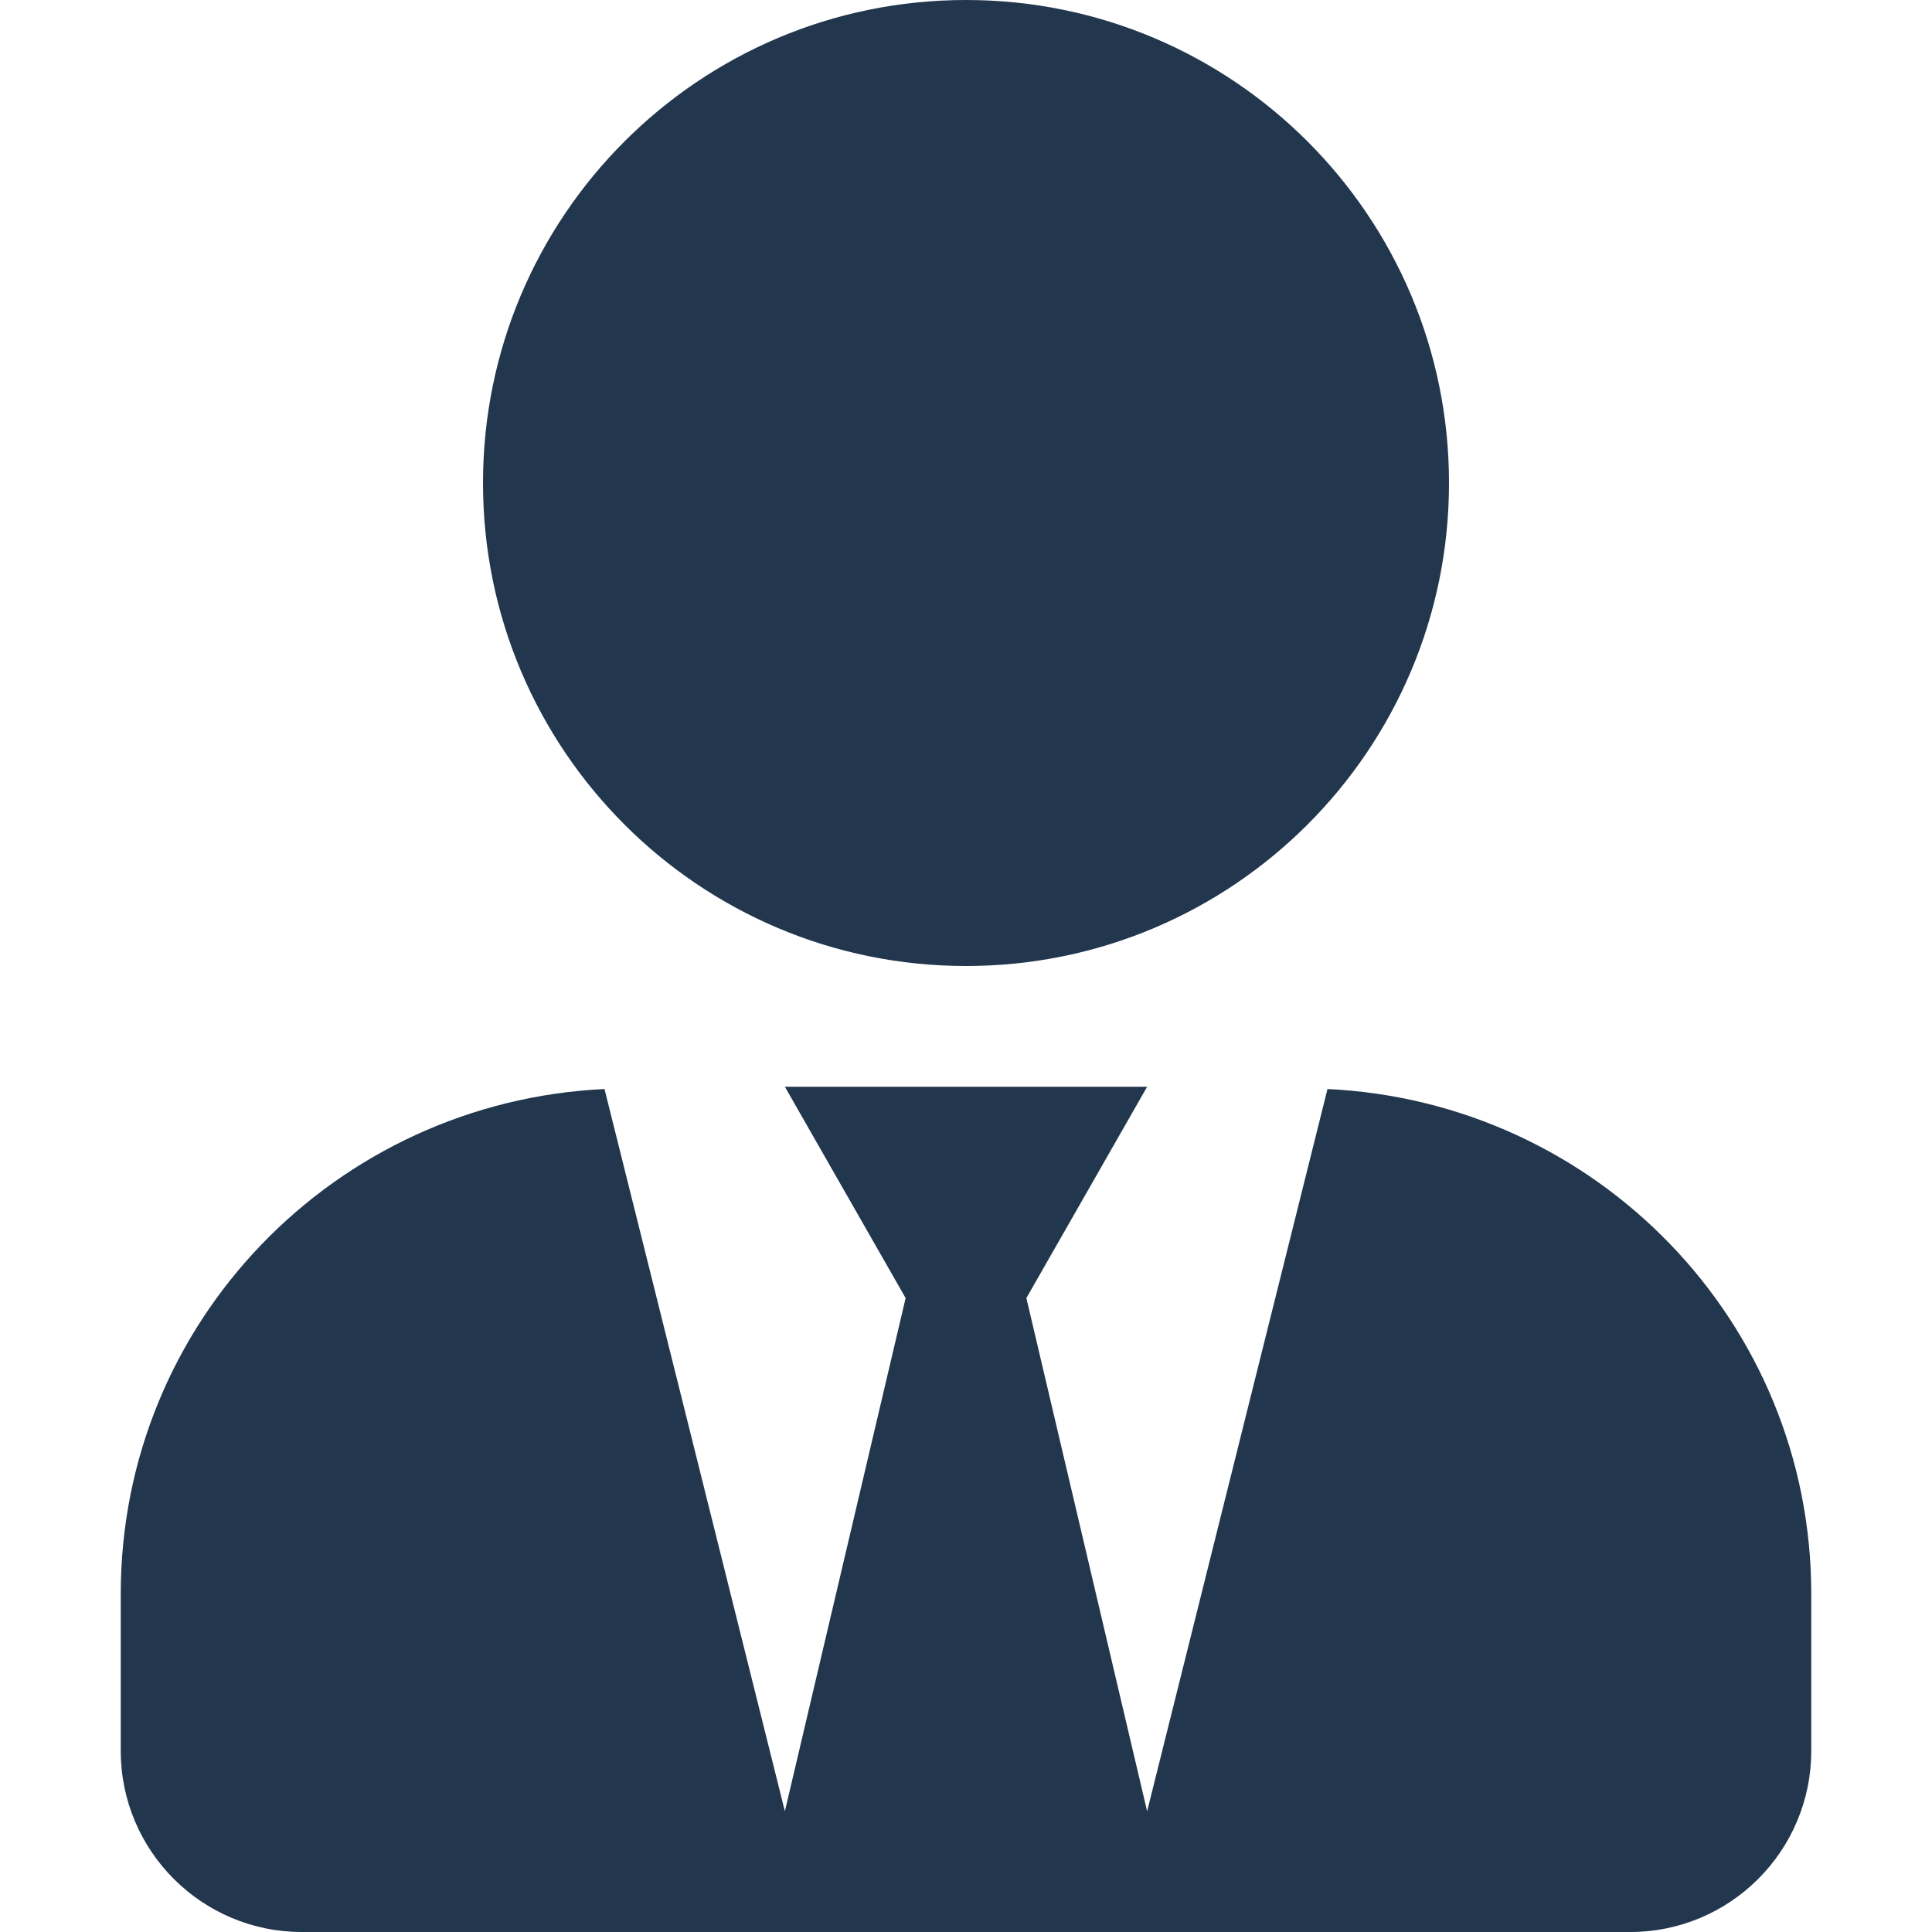 <?xml version="1.0" encoding="utf-8"?>
<!-- Generator: Adobe Illustrator 16.0.0, SVG Export Plug-In . SVG Version: 6.00 Build 0)  -->
<!DOCTYPE svg PUBLIC "-//W3C//DTD SVG 1.1//EN" "http://www.w3.org/Graphics/SVG/1.1/DTD/svg11.dtd">
<svg version="1.1" id="Layer_1" focusable="false" xmlns="http://www.w3.org/2000/svg" xmlns:xlink="http://www.w3.org/1999/xlink"
	 x="0px" y="0px" width="595.279px" height="595.279px" viewBox="0 0 595.279 595.279" enable-background="new 0 0 595.279 595.279"
	 xml:space="preserve">
<path fill="#22364E" d="M297.64,297.64c82.2,0,148.82-66.62,148.82-148.82C446.46,66.62,379.84,0,297.64,0
	C215.441,0,148.82,66.62,148.82,148.82C148.82,231.02,215.441,297.64,297.64,297.64z M409.023,335.543l-55.575,222.532
	l-37.205-158.121l37.205-65.109H241.832l37.205,65.109l-37.205,158.121l-55.574-222.532
	c-82.897,3.952-149.053,71.735-149.053,155.563v48.367c0,30.81,24.997,55.807,55.808,55.807h409.255
	c30.811,0,55.808-24.997,55.808-55.807v-48.367C558.075,407.279,491.92,339.495,409.023,335.543L409.023,335.543z"/>
</svg>

